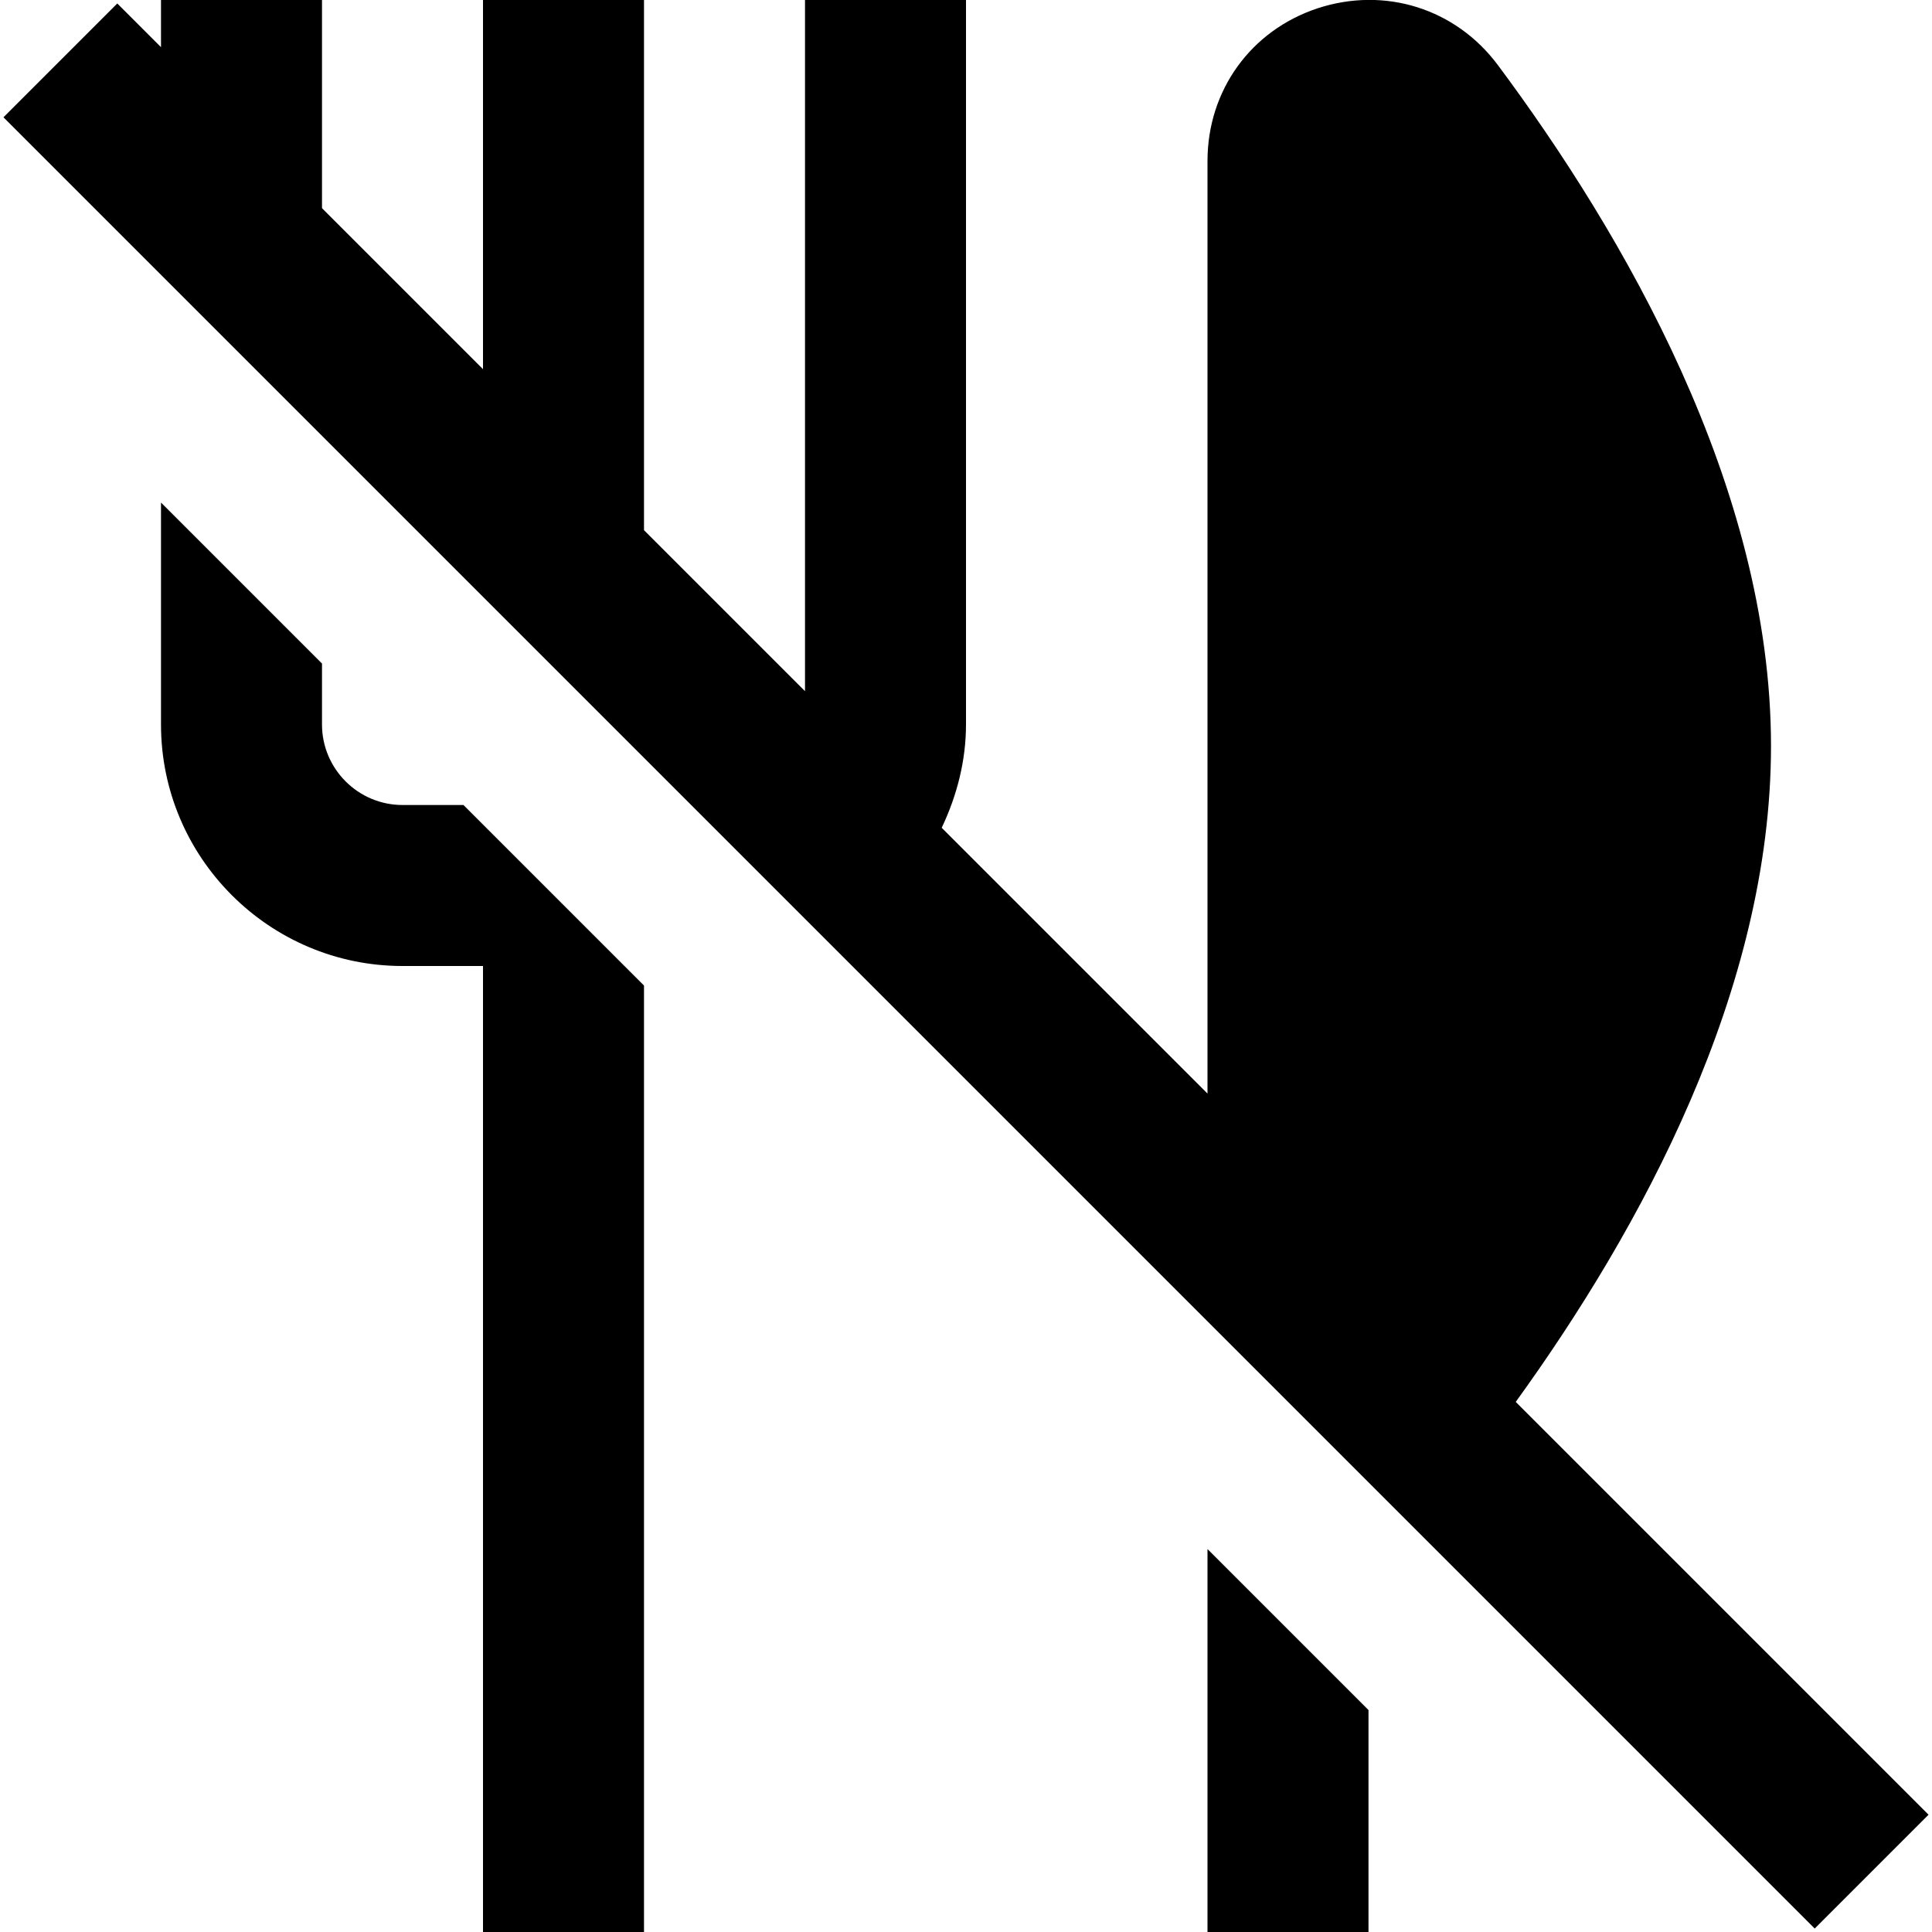 <?xml version="1.0" encoding="UTF-8"?>
<svg xmlns="http://www.w3.org/2000/svg" id="Layer_1" data-name="Layer 1" viewBox="0 0 24 24">
  <path d="m18.829,17.415c1.554-2.15,3.171-5.111,3.171-8.149,0-3.224-1.844-6.377-3.391-8.455-.526-.707-1.407-.981-2.241-.708-.831.275-1.368,1.021-1.368,1.897v11.585l-3.302-3.302c.19-.399.302-.834.302-1.284V0h-2v8.586l-2-2V0h-2v4.586l-2-2V0h-2v.586L1.457.043.043,1.457l22.5,22.5,1.414-1.414-5.128-5.128Zm-3.829,1.828l2,2v2.757h-2v-4.757ZM5.757,10l2.243,2.243v11.757h-2v-12h-1c-1.654,0-3-1.346-3-3v-2.757l2,2v.757c0,.551.449,1,1,1h.757Z"/>
</svg>
